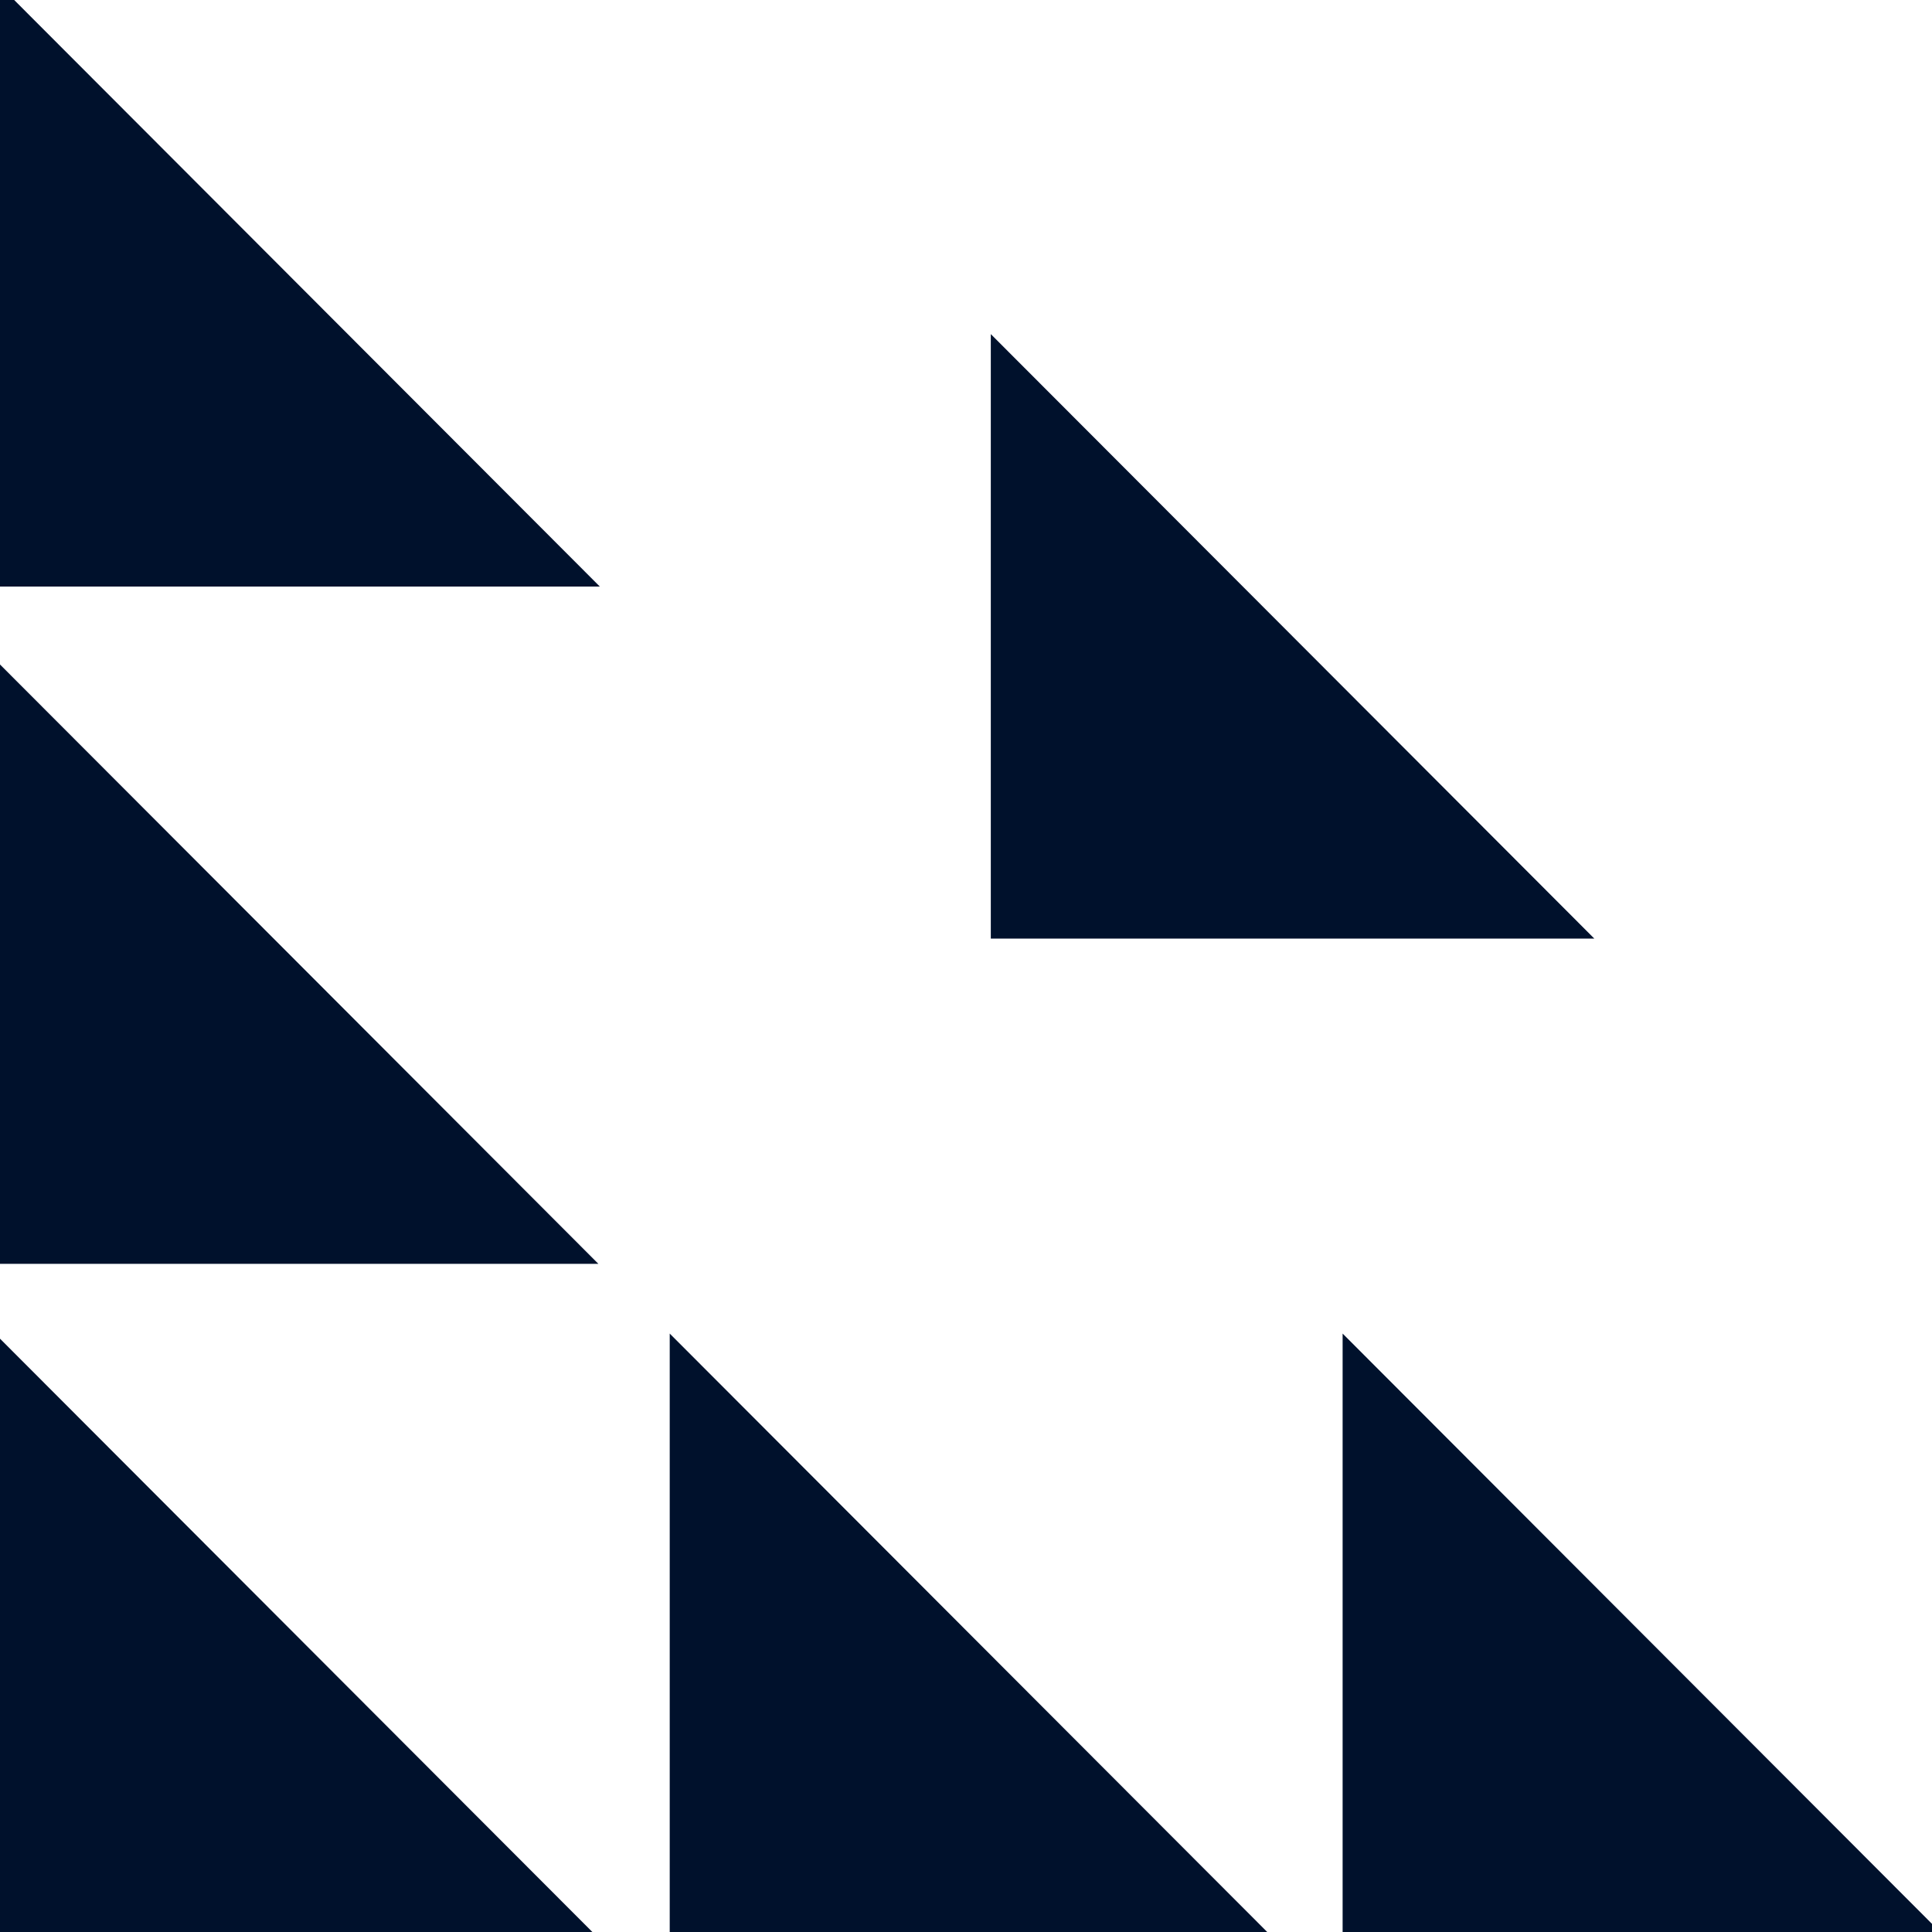 <svg width="100" height="100" viewBox="0 0 100 100" fill="none" xmlns="http://www.w3.org/2000/svg">
<g clip-path="url(#clip0_2575_8846)">
<path d="M0.095 34.997L30.106 65.057H0.095V34.997Z" fill="#00112C" stroke="#00112C" stroke-width="0.718"/>
<path d="M51.643 18.161L81.654 48.221H51.643V18.161Z" fill="#00112C" stroke="#00112C" stroke-width="0.718"/>
<path d="M0.17 -0.057L30.182 30.002H0.17V-0.057Z" fill="#00112C" stroke="#00112C" stroke-width="0.718"/>
<path d="M35.024 69.893L65.036 99.952H35.024V69.893Z" fill="#00112C" stroke="#00112C" stroke-width="0.718"/>
<path d="M0.095 69.893L30.106 99.952H0.095V69.893Z" fill="#00112C" stroke="#00112C" stroke-width="0.718"/>
<path d="M69.853 69.893L99.865 99.952H69.853V69.893Z" fill="#00112C" stroke="#00112C" stroke-width="0.718"/>
</g>
<defs>
<clipPath id="clip0_2575_8846">
<rect width="100" height="100" fill="white"/>
</clipPath>
</defs>
</svg>
